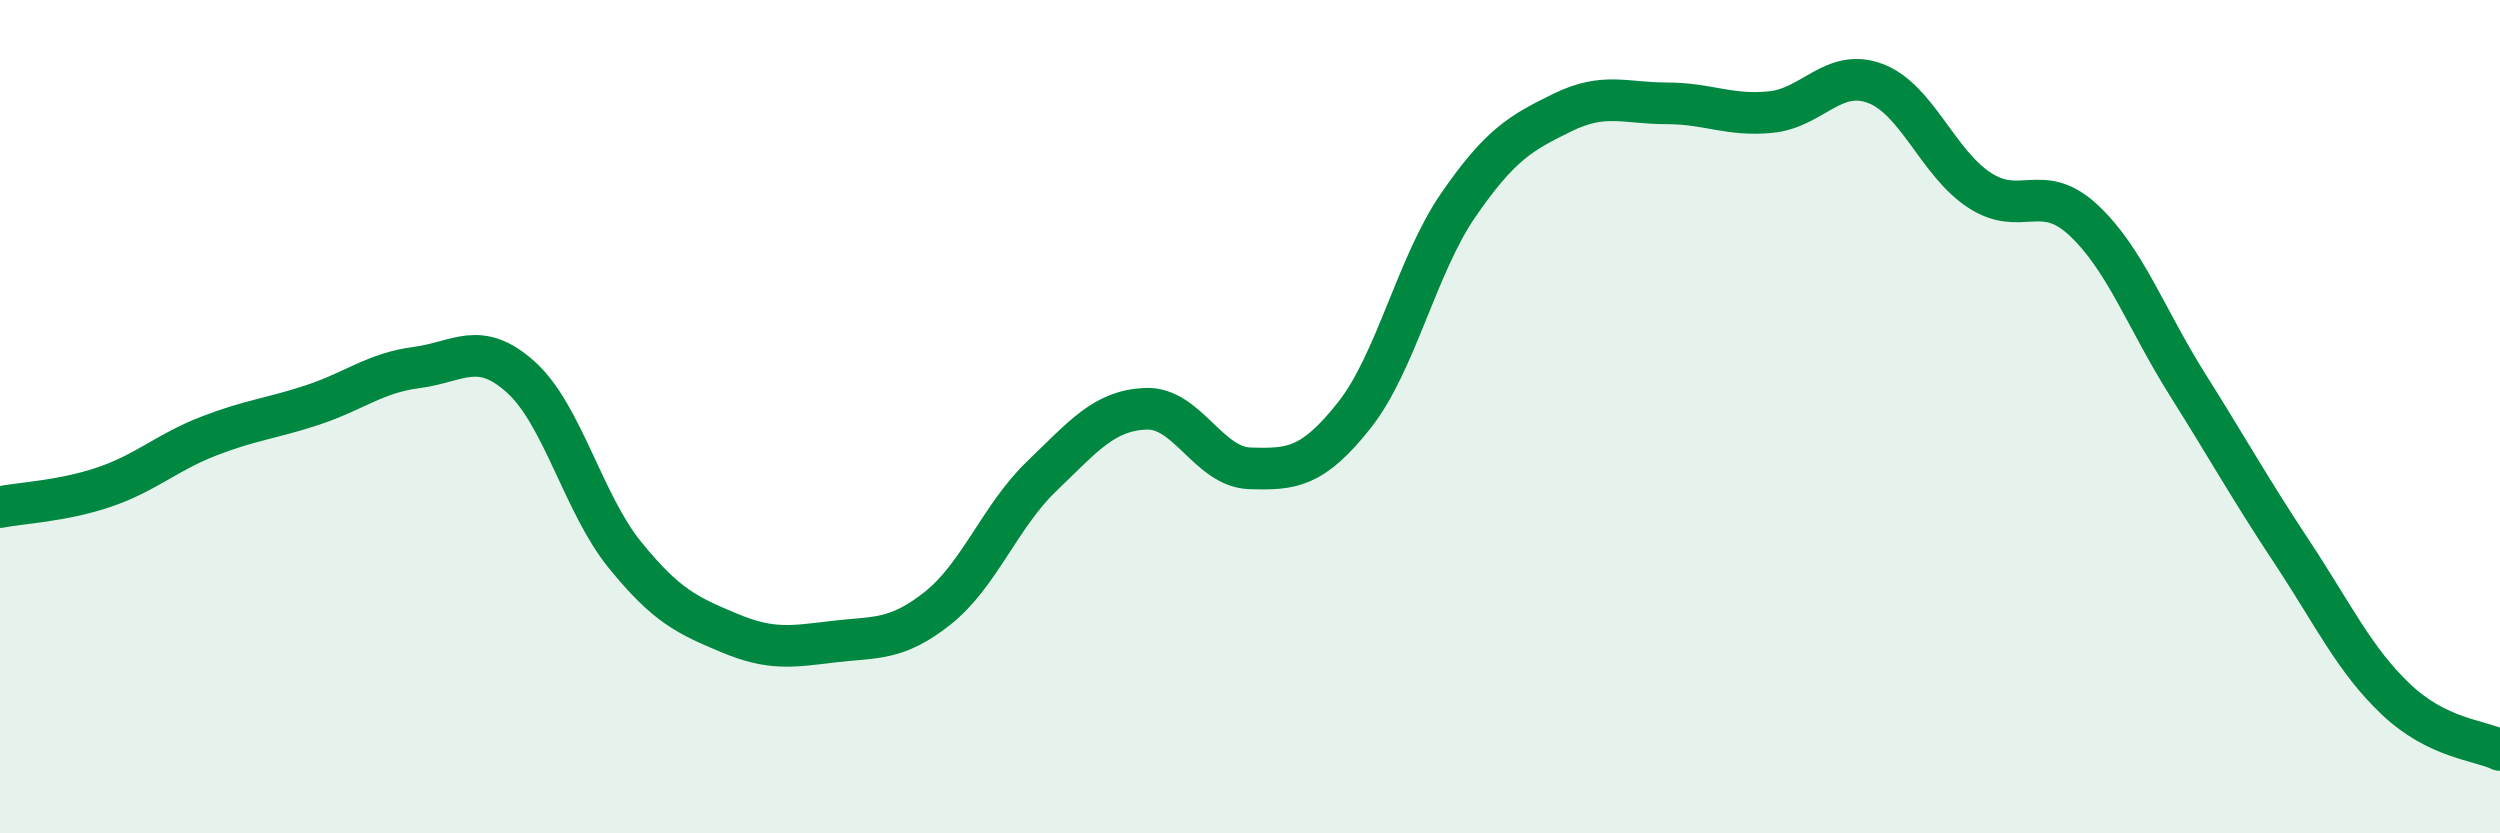 
    <svg width="60" height="20" viewBox="0 0 60 20" xmlns="http://www.w3.org/2000/svg">
      <path
        d="M 0,12.17 C 0.5,12.07 1.5,12.03 2.5,11.69 C 3.5,11.35 4,10.86 5,10.47 C 6,10.08 6.5,10.05 7.5,9.72 C 8.5,9.39 9,8.95 10,8.82 C 11,8.69 11.5,8.15 12.5,9.05 C 13.5,9.95 14,12.09 15,13.32 C 16,14.55 16.5,14.77 17.5,15.19 C 18.5,15.61 19,15.52 20,15.4 C 21,15.28 21.5,15.39 22.5,14.6 C 23.5,13.81 24,12.39 25,11.43 C 26,10.47 26.5,9.85 27.5,9.81 C 28.5,9.77 29,11.21 30,11.24 C 31,11.27 31.5,11.23 32.5,9.97 C 33.5,8.71 34,6.37 35,4.92 C 36,3.47 36.5,3.19 37.5,2.7 C 38.5,2.21 39,2.48 40,2.48 C 41,2.48 41.5,2.79 42.5,2.69 C 43.5,2.59 44,1.63 45,2 C 46,2.37 46.5,3.9 47.5,4.56 C 48.5,5.22 49,4.35 50,5.28 C 51,6.21 51.5,7.64 52.5,9.23 C 53.5,10.82 54,11.73 55,13.24 C 56,14.75 56.5,15.83 57.5,16.78 C 58.5,17.73 59.5,17.76 60,18L60 20L0 20Z"
        fill="#008740"
        opacity="0.1"
        stroke-linecap="round"
        stroke-linejoin="round"
      />
      <path
        d="M 0,12.17 C 0.5,12.07 1.5,12.03 2.5,11.69 C 3.5,11.35 4,10.86 5,10.47 C 6,10.08 6.5,10.05 7.5,9.72 C 8.5,9.39 9,8.95 10,8.82 C 11,8.69 11.5,8.15 12.5,9.05 C 13.5,9.95 14,12.09 15,13.32 C 16,14.55 16.5,14.77 17.5,15.19 C 18.5,15.61 19,15.52 20,15.4 C 21,15.28 21.5,15.39 22.5,14.6 C 23.5,13.81 24,12.39 25,11.43 C 26,10.47 26.5,9.85 27.5,9.81 C 28.5,9.77 29,11.21 30,11.24 C 31,11.27 31.5,11.23 32.5,9.97 C 33.5,8.71 34,6.37 35,4.92 C 36,3.47 36.5,3.19 37.5,2.7 C 38.5,2.21 39,2.48 40,2.48 C 41,2.48 41.5,2.79 42.5,2.69 C 43.5,2.59 44,1.63 45,2 C 46,2.37 46.5,3.9 47.5,4.56 C 48.5,5.22 49,4.35 50,5.28 C 51,6.21 51.5,7.64 52.5,9.23 C 53.5,10.82 54,11.73 55,13.24 C 56,14.75 56.5,15.83 57.5,16.78 C 58.5,17.73 59.5,17.76 60,18"
        stroke="#008740"
        stroke-width="1"
        fill="none"
        stroke-linecap="round"
        stroke-linejoin="round"
      />
    </svg>
  